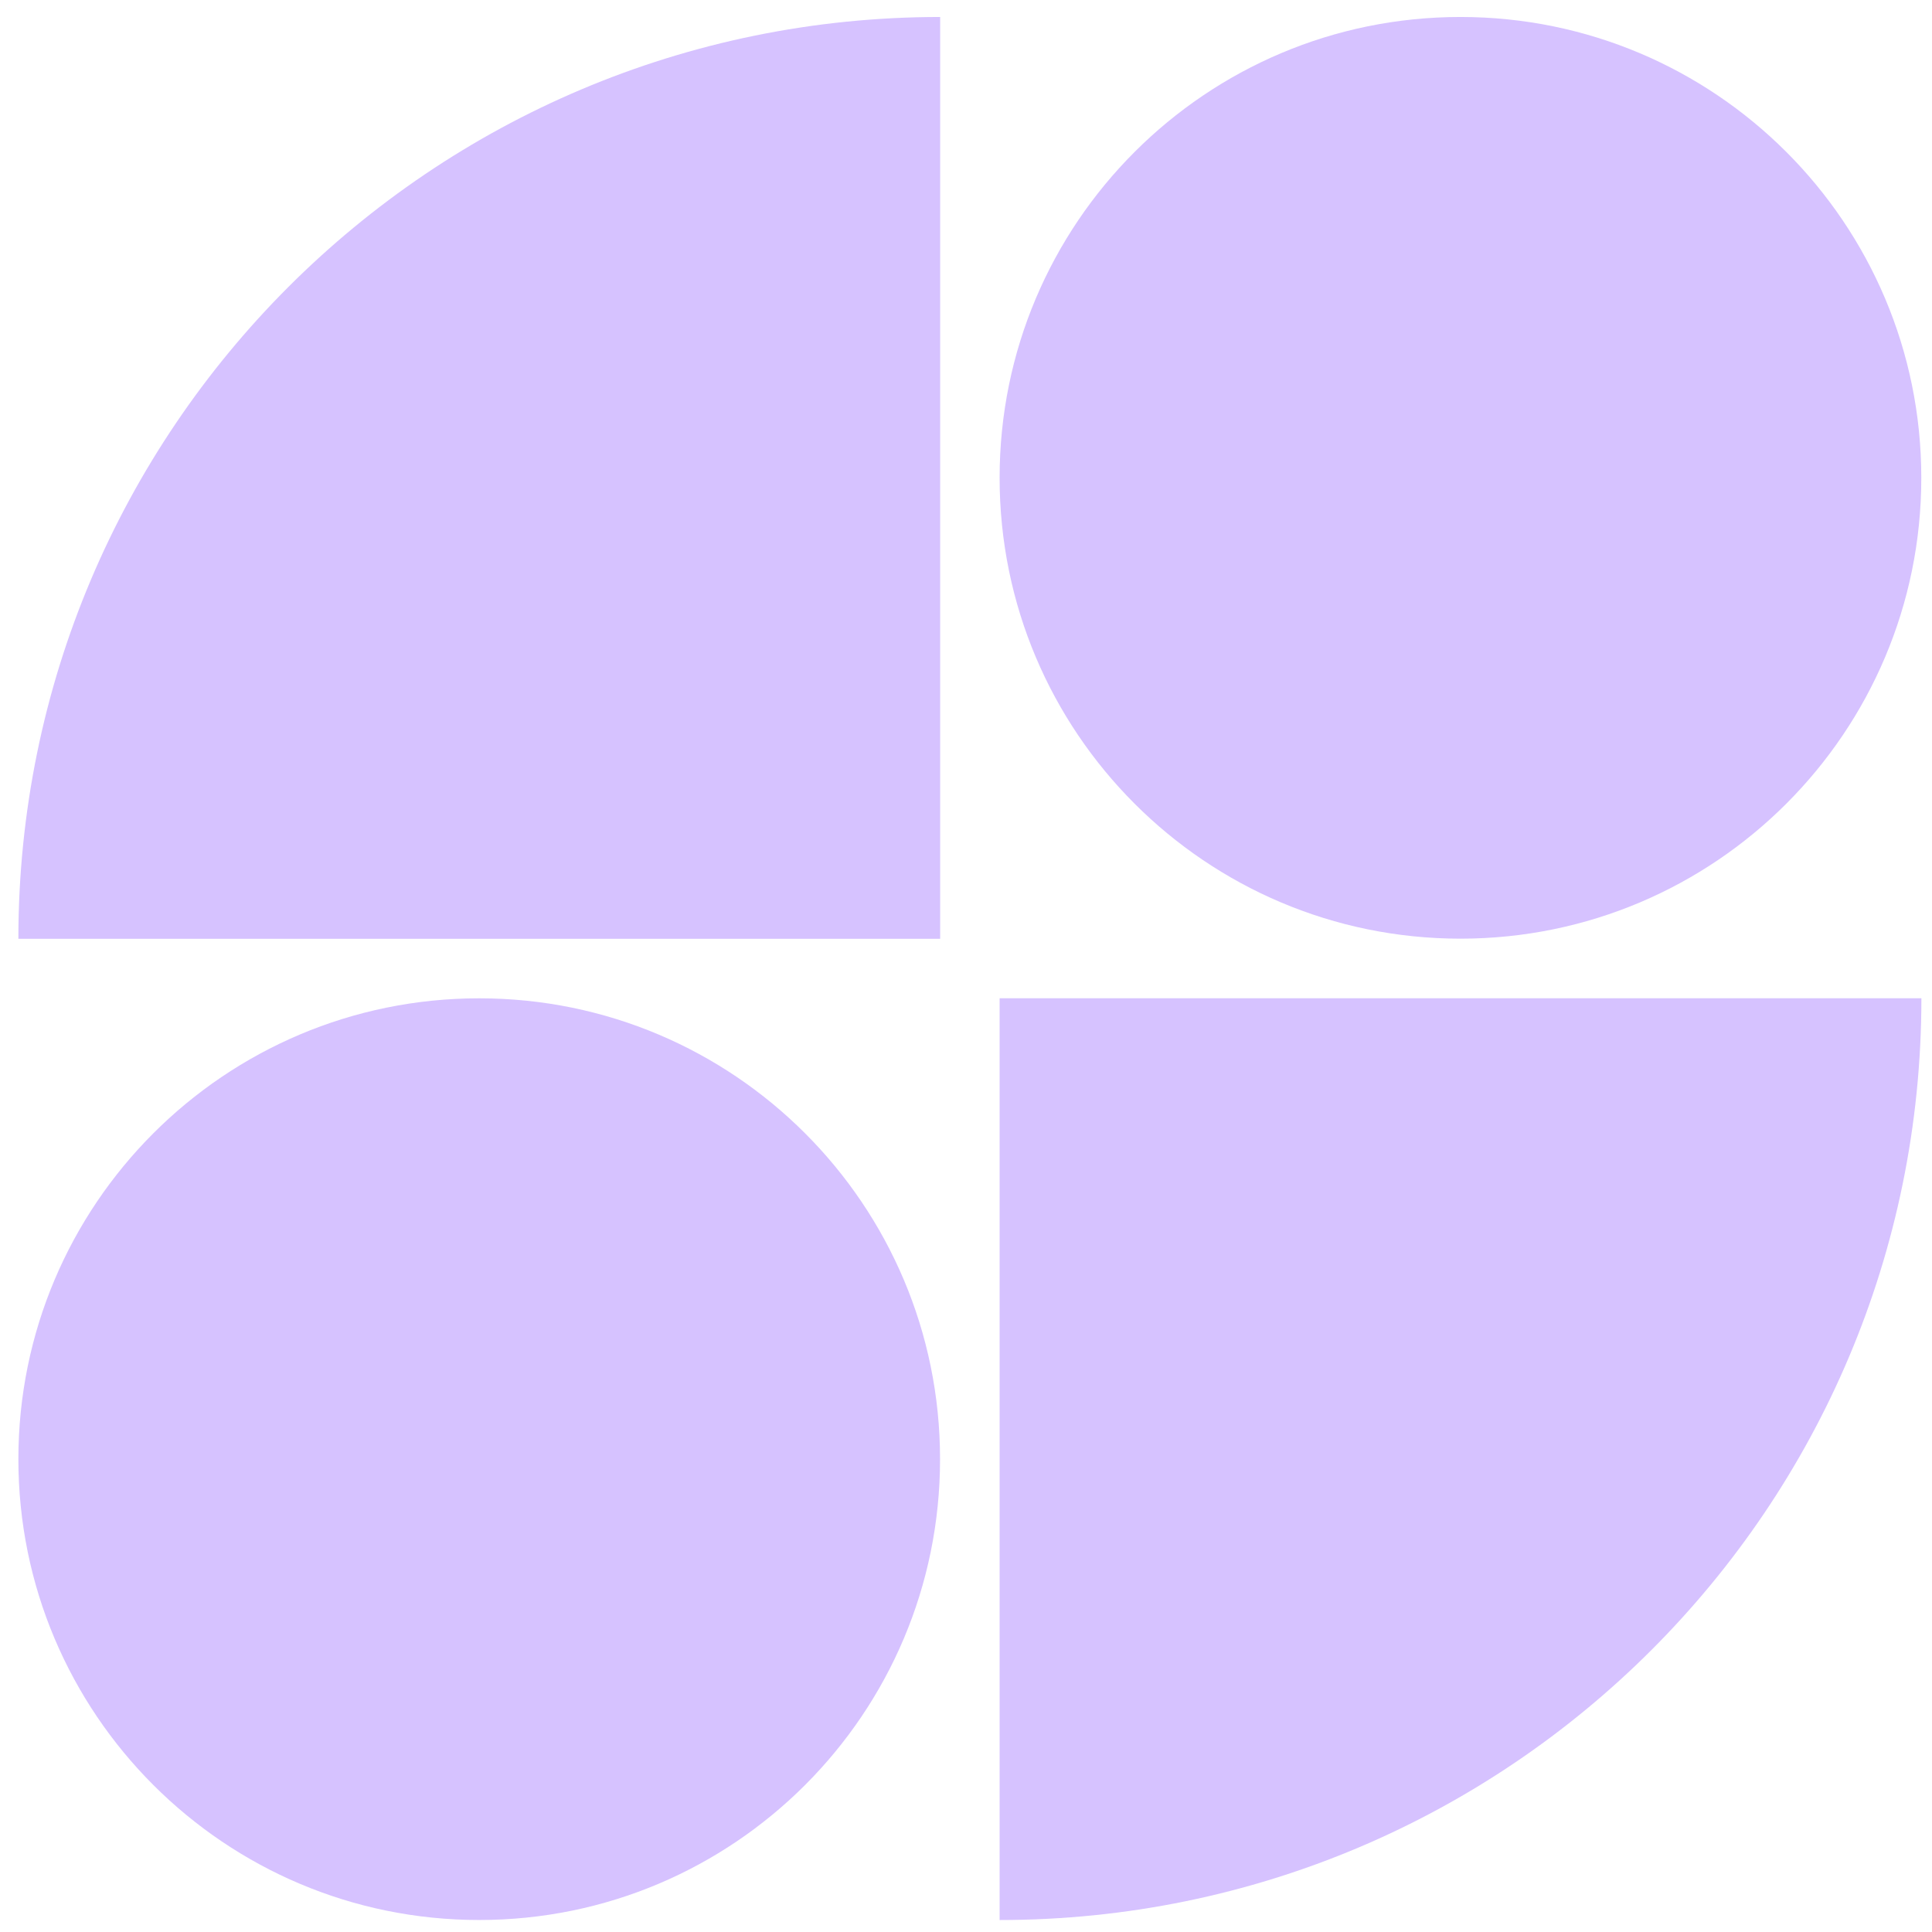 <?xml version="1.0" encoding="utf-8"?>
<svg xmlns="http://www.w3.org/2000/svg" width="76" height="76" viewBox="0 0 76 76" fill="none">
<path d="M0.723 36.929H36.984V0.668C16.957 0.668 0.723 16.902 0.723 36.929Z" fill="#D6C2FF"/>
<path d="M57.451 36.925C67.463 36.925 75.579 28.808 75.579 18.796C75.579 8.784 67.463 0.668 57.451 0.668C47.439 0.668 39.322 8.784 39.322 18.796C39.322 28.808 47.439 36.925 57.451 36.925Z" fill="#D6C2FF"/>
<path d="M18.851 75.528C28.863 75.528 36.979 67.412 36.979 57.4C36.979 47.388 28.863 39.271 18.851 39.271C8.839 39.271 0.723 47.388 0.723 57.4C0.723 67.412 8.839 75.528 18.851 75.528Z" fill="#D6C2FF"/>
<path d="M39.322 75.529C59.349 75.529 75.583 59.295 75.583 39.268H39.322V75.529Z" fill="#D6C2FF"/>
</svg>
